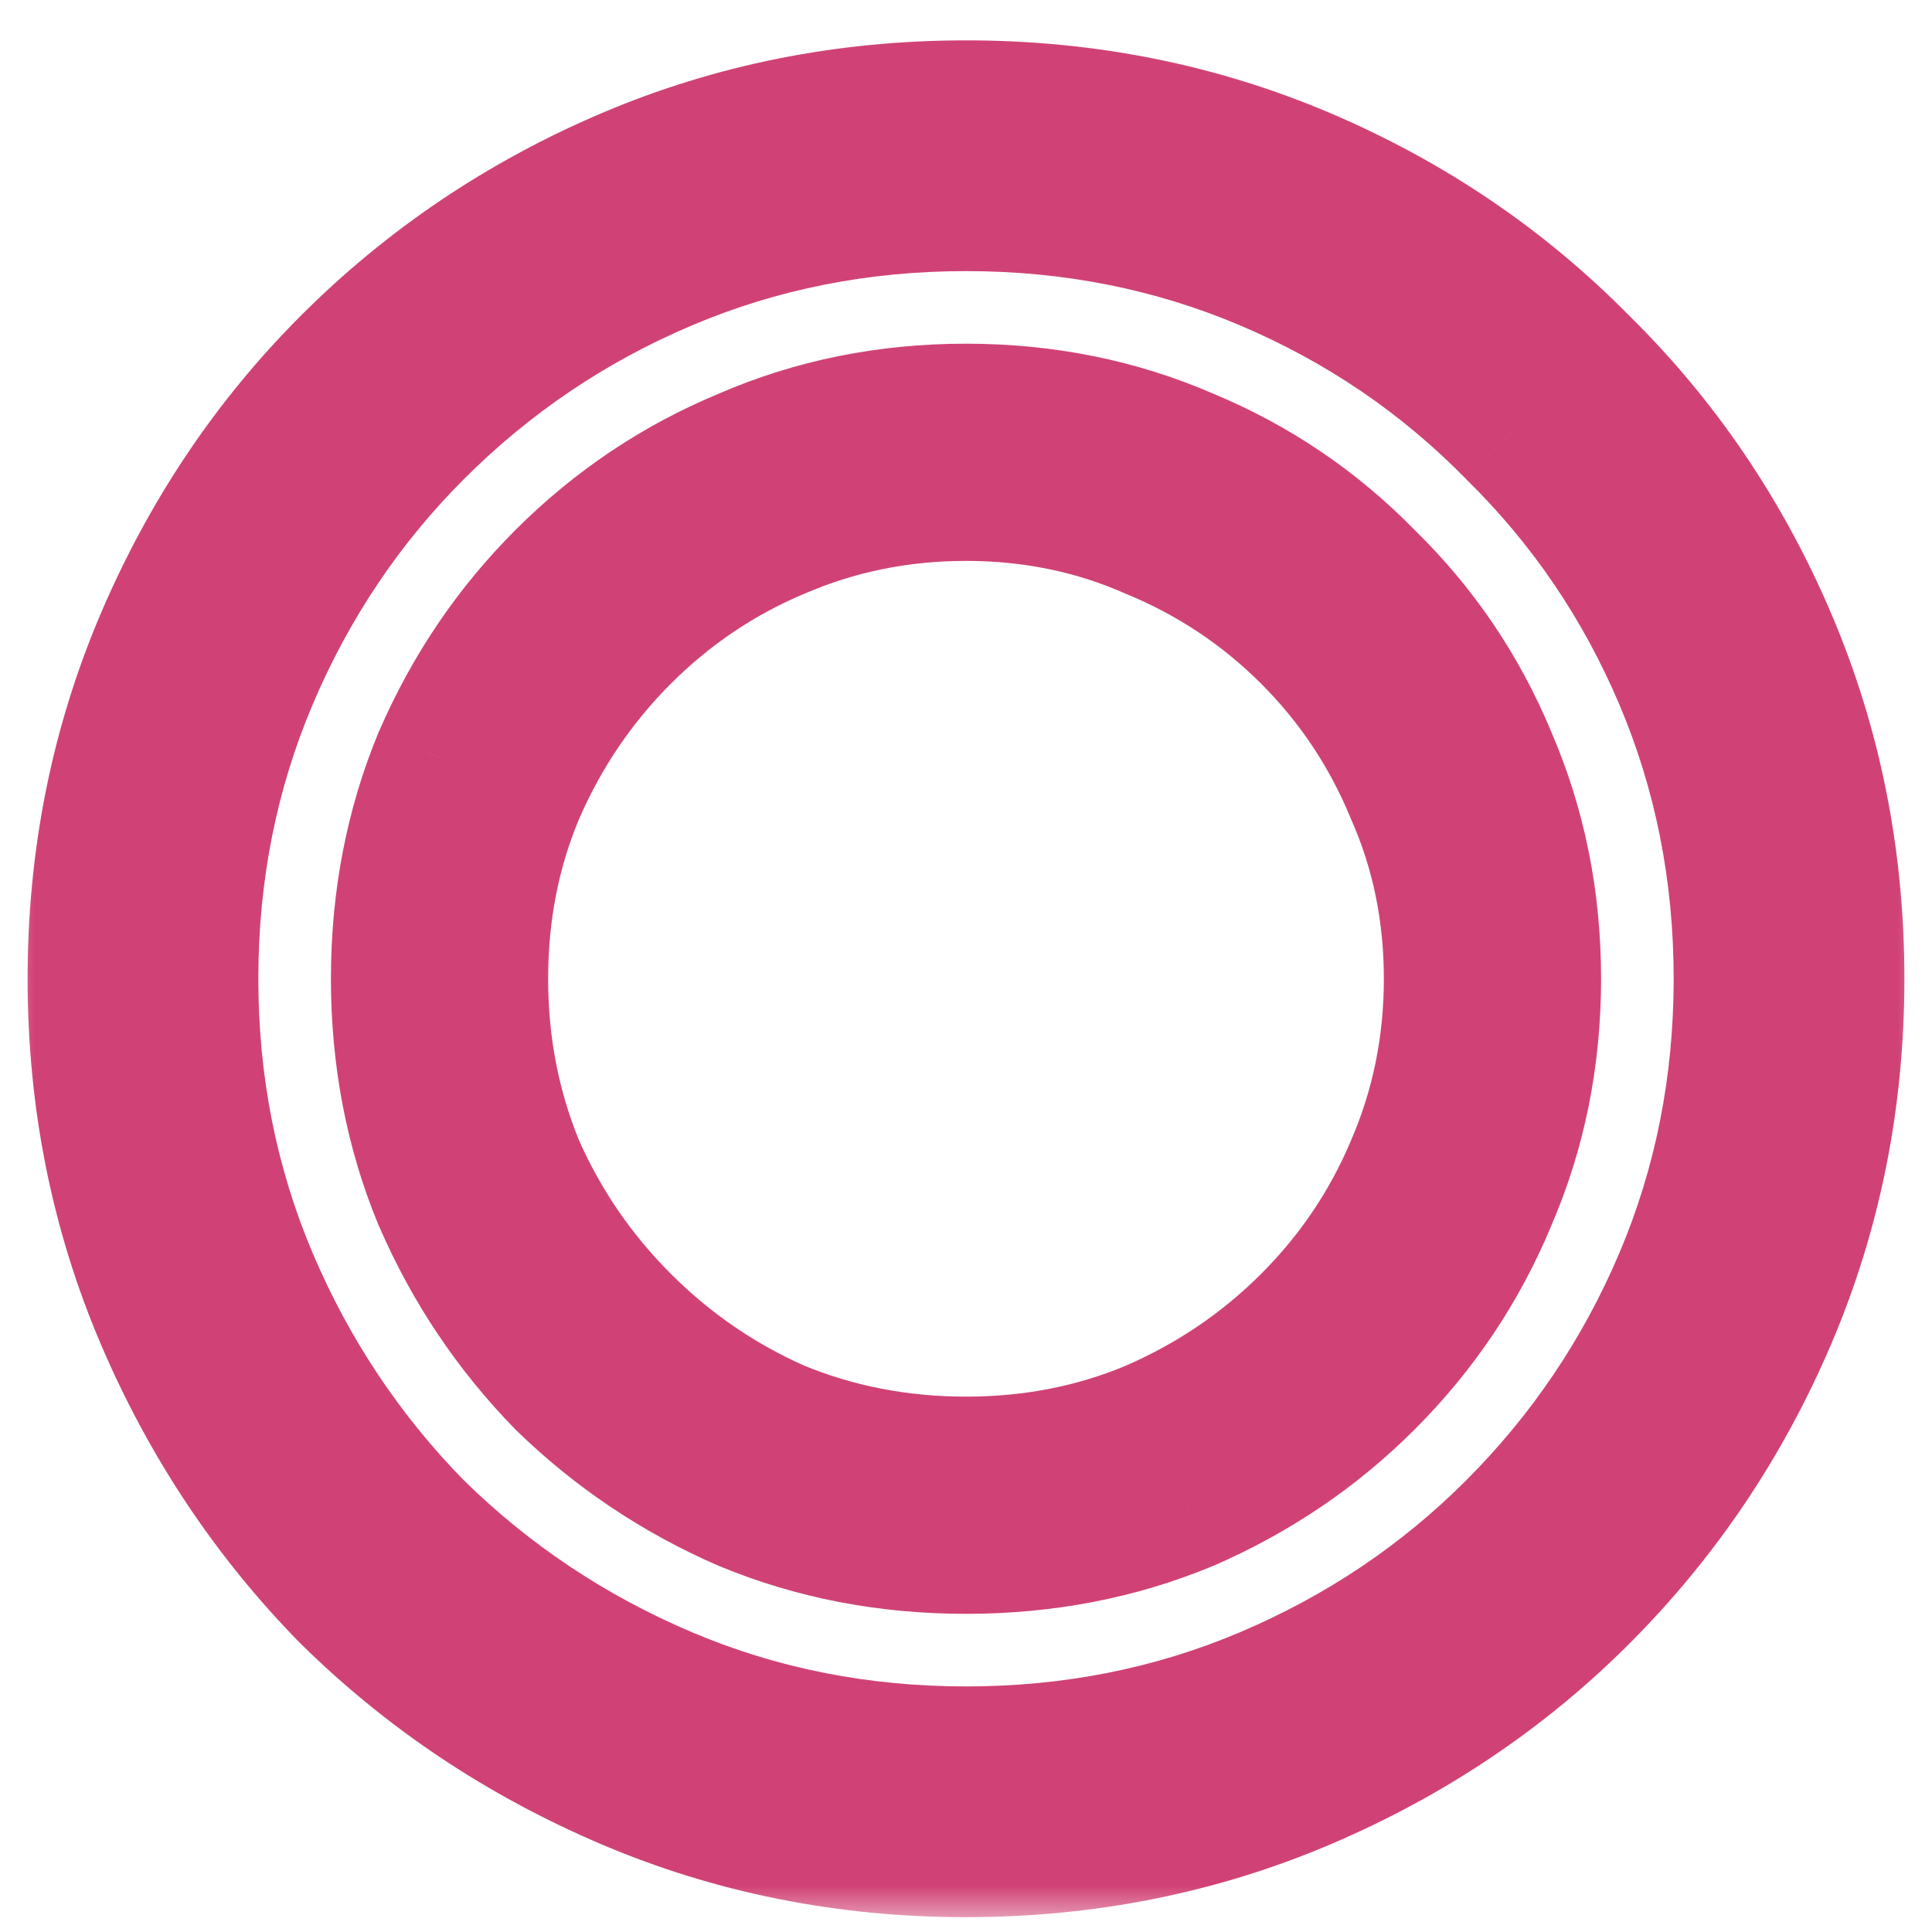 <svg width="28" height="28" viewBox="0 0 28 28" fill="none" xmlns="http://www.w3.org/2000/svg">
<mask id="path-1-outside-1_7894_1480" maskUnits="userSpaceOnUse" x="0" y="-0.175" width="28" height="28" fill="black">
<rect fill="white" y="-0.175" width="28" height="28"/>
<path d="M14 1.585C15.736 1.585 17.369 1.912 18.9 2.565C20.431 3.219 21.765 4.124 22.904 5.281C24.061 6.42 24.967 7.755 25.62 9.285C26.273 10.816 26.6 12.449 26.6 14.185C26.6 15.921 26.273 17.555 25.62 19.085C24.967 20.616 24.061 21.96 22.904 23.117C21.765 24.256 20.431 25.152 18.9 25.805C17.369 26.459 15.736 26.785 14 26.785C12.264 26.785 10.631 26.459 9.1 25.805C7.569 25.152 6.225 24.256 5.068 23.117C3.929 21.96 3.033 20.616 2.38 19.085C1.727 17.555 1.4 15.921 1.4 14.185C1.4 12.449 1.727 10.816 2.38 9.285C3.033 7.755 3.929 6.42 5.068 5.281C6.225 4.124 7.569 3.219 9.1 2.565C10.631 1.912 12.264 1.585 14 1.585ZM14 2.929C12.451 2.929 10.995 3.219 9.632 3.797C8.269 4.376 7.065 5.188 6.02 6.233C4.993 7.26 4.191 8.455 3.612 9.817C3.033 11.18 2.744 12.636 2.744 14.185C2.744 15.735 3.033 17.191 3.612 18.553C4.191 19.916 4.993 21.12 6.02 22.165C7.065 23.192 8.269 23.994 9.632 24.573C10.995 25.152 12.451 25.441 14 25.441C15.549 25.441 17.005 25.152 18.368 24.573C19.731 23.994 20.925 23.192 21.952 22.165C22.997 21.12 23.809 19.916 24.388 18.553C24.967 17.191 25.256 15.735 25.256 14.185C25.256 12.636 24.967 11.18 24.388 9.817C23.809 8.455 22.997 7.26 21.952 6.233C20.925 5.188 19.731 4.376 18.368 3.797C17.005 3.219 15.549 2.929 14 2.929ZM14 5.981C15.139 5.981 16.203 6.196 17.192 6.625C18.181 7.036 19.049 7.624 19.796 8.389C20.561 9.136 21.149 10.004 21.56 10.993C21.989 11.982 22.204 13.046 22.204 14.185C22.204 15.324 21.989 16.388 21.56 17.377C21.149 18.366 20.561 19.244 19.796 20.009C19.049 20.756 18.181 21.344 17.192 21.773C16.203 22.184 15.139 22.389 14 22.389C12.861 22.389 11.797 22.184 10.808 21.773C9.819 21.344 8.941 20.756 8.176 20.009C7.429 19.244 6.841 18.366 6.412 17.377C6.001 16.388 5.796 15.324 5.796 14.185C5.796 13.046 6.001 11.982 6.412 10.993C6.841 10.004 7.429 9.136 8.176 8.389C8.941 7.624 9.819 7.036 10.808 6.625C11.797 6.196 12.861 5.981 14 5.981ZM14 7.129C13.029 7.129 12.115 7.316 11.256 7.689C10.416 8.044 9.669 8.548 9.016 9.201C8.363 9.855 7.849 10.611 7.476 11.469C7.121 12.309 6.944 13.214 6.944 14.185C6.944 15.156 7.121 16.07 7.476 16.929C7.849 17.769 8.363 18.516 9.016 19.169C9.669 19.823 10.416 20.336 11.256 20.709C12.115 21.064 13.029 21.241 14 21.241C14.971 21.241 15.876 21.064 16.716 20.709C17.575 20.336 18.331 19.823 18.984 19.169C19.637 18.516 20.141 17.769 20.496 16.929C20.869 16.07 21.056 15.156 21.056 14.185C21.056 13.214 20.869 12.309 20.496 11.469C20.141 10.611 19.637 9.855 18.984 9.201C18.331 8.548 17.575 8.044 16.716 7.689C15.876 7.316 14.971 7.129 14 7.129Z"/>
</mask>
<path d="M14 1.585C15.736 1.585 17.369 1.912 18.9 2.565C20.431 3.219 21.765 4.124 22.904 5.281C24.061 6.42 24.967 7.755 25.62 9.285C26.273 10.816 26.6 12.449 26.6 14.185C26.6 15.921 26.273 17.555 25.62 19.085C24.967 20.616 24.061 21.96 22.904 23.117C21.765 24.256 20.431 25.152 18.9 25.805C17.369 26.459 15.736 26.785 14 26.785C12.264 26.785 10.631 26.459 9.1 25.805C7.569 25.152 6.225 24.256 5.068 23.117C3.929 21.96 3.033 20.616 2.38 19.085C1.727 17.555 1.4 15.921 1.4 14.185C1.4 12.449 1.727 10.816 2.38 9.285C3.033 7.755 3.929 6.42 5.068 5.281C6.225 4.124 7.569 3.219 9.1 2.565C10.631 1.912 12.264 1.585 14 1.585ZM14 2.929C12.451 2.929 10.995 3.219 9.632 3.797C8.269 4.376 7.065 5.188 6.02 6.233C4.993 7.26 4.191 8.455 3.612 9.817C3.033 11.18 2.744 12.636 2.744 14.185C2.744 15.735 3.033 17.191 3.612 18.553C4.191 19.916 4.993 21.12 6.02 22.165C7.065 23.192 8.269 23.994 9.632 24.573C10.995 25.152 12.451 25.441 14 25.441C15.549 25.441 17.005 25.152 18.368 24.573C19.731 23.994 20.925 23.192 21.952 22.165C22.997 21.12 23.809 19.916 24.388 18.553C24.967 17.191 25.256 15.735 25.256 14.185C25.256 12.636 24.967 11.18 24.388 9.817C23.809 8.455 22.997 7.26 21.952 6.233C20.925 5.188 19.731 4.376 18.368 3.797C17.005 3.219 15.549 2.929 14 2.929ZM14 5.981C15.139 5.981 16.203 6.196 17.192 6.625C18.181 7.036 19.049 7.624 19.796 8.389C20.561 9.136 21.149 10.004 21.56 10.993C21.989 11.982 22.204 13.046 22.204 14.185C22.204 15.324 21.989 16.388 21.56 17.377C21.149 18.366 20.561 19.244 19.796 20.009C19.049 20.756 18.181 21.344 17.192 21.773C16.203 22.184 15.139 22.389 14 22.389C12.861 22.389 11.797 22.184 10.808 21.773C9.819 21.344 8.941 20.756 8.176 20.009C7.429 19.244 6.841 18.366 6.412 17.377C6.001 16.388 5.796 15.324 5.796 14.185C5.796 13.046 6.001 11.982 6.412 10.993C6.841 10.004 7.429 9.136 8.176 8.389C8.941 7.624 9.819 7.036 10.808 6.625C11.797 6.196 12.861 5.981 14 5.981ZM14 7.129C13.029 7.129 12.115 7.316 11.256 7.689C10.416 8.044 9.669 8.548 9.016 9.201C8.363 9.855 7.849 10.611 7.476 11.469C7.121 12.309 6.944 13.214 6.944 14.185C6.944 15.156 7.121 16.07 7.476 16.929C7.849 17.769 8.363 18.516 9.016 19.169C9.669 19.823 10.416 20.336 11.256 20.709C12.115 21.064 13.029 21.241 14 21.241C14.971 21.241 15.876 21.064 16.716 20.709C17.575 20.336 18.331 19.823 18.984 19.169C19.637 18.516 20.141 17.769 20.496 16.929C20.869 16.07 21.056 15.156 21.056 14.185C21.056 13.214 20.869 12.309 20.496 11.469C20.141 10.611 19.637 9.855 18.984 9.201C18.331 8.548 17.575 8.044 16.716 7.689C15.876 7.316 14.971 7.129 14 7.129Z" fill="#D04275"/>
<path d="M18.9 2.565L18.507 3.485V3.485L18.9 2.565ZM22.904 5.281L22.191 5.983L22.197 5.988L22.203 5.994L22.904 5.281ZM25.62 9.285L24.7 9.678L24.7 9.678L25.62 9.285ZM25.62 19.085L24.7 18.693L24.7 18.693L25.62 19.085ZM22.904 23.117L22.197 22.41L22.904 23.117ZM18.9 25.805L18.507 24.886L18.9 25.805ZM9.1 25.805L9.493 24.886L9.1 25.805ZM5.068 23.117L4.355 23.819L4.361 23.824L4.367 23.83L5.068 23.117ZM2.38 19.085L3.3 18.693L2.38 19.085ZM2.38 9.285L3.3 9.678L2.38 9.285ZM5.068 5.281L5.775 5.988H5.775L5.068 5.281ZM9.1 2.565L9.493 3.485L9.493 3.485L9.1 2.565ZM9.632 3.797L9.241 2.877H9.241L9.632 3.797ZM6.02 6.233L5.313 5.526L6.02 6.233ZM3.612 9.817L4.532 10.208L3.612 9.817ZM3.612 18.553L2.692 18.944L3.612 18.553ZM6.02 22.165L5.307 22.866L5.313 22.872L5.319 22.879L6.02 22.165ZM9.632 24.573L9.241 25.494L9.632 24.573ZM21.952 22.165L22.659 22.872L21.952 22.165ZM24.388 18.553L25.308 18.944L24.388 18.553ZM24.388 9.817L23.468 10.208L24.388 9.817ZM21.952 6.233L21.239 6.934L21.245 6.94L21.251 6.947L21.952 6.233ZM17.192 6.625L16.794 7.543L16.801 7.546L16.809 7.549L17.192 6.625ZM19.796 8.389L19.08 9.088L19.089 9.096L19.098 9.105L19.796 8.389ZM21.56 10.993L20.636 11.377L20.64 11.384L20.643 11.391L21.56 10.993ZM21.56 17.377L20.643 16.979L20.64 16.986L20.636 16.994L21.56 17.377ZM19.796 20.009L19.089 19.302V19.302L19.796 20.009ZM17.192 21.773L17.575 22.697L17.583 22.694L17.59 22.691L17.192 21.773ZM10.808 21.773L10.41 22.691L10.417 22.694L10.425 22.697L10.808 21.773ZM8.176 20.009L7.46 20.707L7.469 20.716L7.478 20.725L8.176 20.009ZM6.412 17.377L5.488 17.761L5.491 17.768L5.495 17.775L6.412 17.377ZM6.412 10.993L5.495 10.595L5.491 10.602L5.488 10.61L6.412 10.993ZM8.176 8.389L8.883 9.096H8.883L8.176 8.389ZM10.808 6.625L11.191 7.549L11.199 7.546L11.206 7.543L10.808 6.625ZM11.256 7.689L11.645 8.61L11.655 8.606L11.256 7.689ZM9.016 9.201L9.723 9.908H9.723L9.016 9.201ZM7.476 11.469L6.559 11.07L6.555 11.08L7.476 11.469ZM7.476 16.929L6.552 17.311L6.557 17.323L6.562 17.335L7.476 16.929ZM9.016 19.169L9.723 18.462L9.016 19.169ZM11.256 20.709L10.85 21.623L10.862 21.628L10.874 21.634L11.256 20.709ZM16.716 20.709L17.105 21.631L17.115 21.626L16.716 20.709ZM18.984 19.169L19.691 19.876L18.984 19.169ZM20.496 16.929L19.579 16.53L19.575 16.54L20.496 16.929ZM20.496 11.469L19.572 11.851L19.577 11.863L19.582 11.875L20.496 11.469ZM18.984 9.201L19.691 8.494L18.984 9.201ZM16.716 7.689L16.31 8.603L16.322 8.608L16.334 8.613L16.716 7.689ZM14 2.585C15.607 2.585 17.106 2.887 18.507 3.485L19.293 1.645C17.633 0.937 15.865 0.585 14 0.585V2.585ZM18.507 3.485C19.921 4.088 21.146 4.921 22.191 5.983L23.617 4.58C22.384 3.327 20.94 2.349 19.293 1.645L18.507 3.485ZM22.203 5.994C23.265 7.039 24.097 8.264 24.7 9.678L26.54 8.893C25.837 7.245 24.858 5.801 23.605 4.568L22.203 5.994ZM24.7 9.678C25.298 11.079 25.6 12.578 25.6 14.185H27.6C27.6 12.32 27.248 10.553 26.54 8.893L24.7 9.678ZM25.6 14.185C25.6 15.792 25.298 17.291 24.7 18.693L26.54 19.478C27.248 17.818 27.6 16.05 27.6 14.185H25.6ZM24.7 18.693C24.096 20.108 23.262 21.345 22.197 22.41L23.611 23.824C24.86 22.575 25.837 21.124 26.54 19.478L24.7 18.693ZM22.197 22.41C21.152 23.455 19.925 24.281 18.507 24.886L19.293 26.725C20.937 26.023 22.379 25.056 23.611 23.824L22.197 22.41ZM18.507 24.886C17.106 25.484 15.607 25.785 14 25.785V27.785C15.865 27.785 17.633 27.433 19.293 26.725L18.507 24.886ZM14 25.785C12.393 25.785 10.894 25.484 9.493 24.886L8.707 26.725C10.367 27.433 12.135 27.785 14 27.785V25.785ZM9.493 24.886C8.074 24.28 6.835 23.453 5.769 22.404L4.367 23.83C5.615 25.059 7.065 26.024 8.707 26.725L9.493 24.886ZM5.781 22.416C4.732 21.35 3.905 20.111 3.3 18.693L1.46 19.478C2.161 21.12 3.127 22.57 4.355 23.819L5.781 22.416ZM3.3 18.693C2.702 17.291 2.4 15.792 2.4 14.185H0.4C0.4 16.05 0.752 17.818 1.46 19.478L3.3 18.693ZM2.4 14.185C2.4 12.578 2.702 11.079 3.3 9.678L1.46 8.893C0.752 10.553 0.4 12.32 0.4 14.185H2.4ZM3.3 9.678C3.905 8.261 4.73 7.034 5.775 5.988L4.361 4.574C3.129 5.806 2.162 7.249 1.46 8.893L3.3 9.678ZM5.775 5.988C6.841 4.923 8.077 4.089 9.493 3.485L8.707 1.645C7.061 2.348 5.61 3.325 4.361 4.574L5.775 5.988ZM9.493 3.485C10.894 2.887 12.393 2.585 14 2.585V0.585C12.135 0.585 10.367 0.937 8.707 1.645L9.493 3.485ZM14 1.929C12.323 1.929 10.733 2.243 9.241 2.877L10.023 4.718C11.256 4.194 12.579 3.929 14 3.929V1.929ZM9.241 2.877C7.761 3.506 6.449 4.39 5.313 5.526L6.727 6.94C7.682 5.986 8.778 5.246 10.023 4.718L9.241 2.877ZM5.313 5.526C4.194 6.645 3.319 7.948 2.692 9.426L4.532 10.208C5.062 8.961 5.793 7.874 6.727 6.94L5.313 5.526ZM2.692 9.426C2.058 10.918 1.744 12.508 1.744 14.185H3.744C3.744 12.764 4.009 11.441 4.532 10.208L2.692 9.426ZM1.744 14.185C1.744 15.863 2.058 17.452 2.692 18.944L4.532 18.162C4.009 16.929 3.744 15.607 3.744 14.185H1.744ZM2.692 18.944C3.319 20.421 4.191 21.73 5.307 22.866L6.733 21.465C5.796 20.509 5.063 19.411 4.532 18.162L2.692 18.944ZM5.319 22.879C6.455 23.994 7.764 24.866 9.241 25.494L10.023 23.653C8.774 23.122 7.676 22.39 6.721 21.452L5.319 22.879ZM9.241 25.494C10.733 26.127 12.323 26.441 14 26.441V24.441C12.579 24.441 11.256 24.177 10.023 23.653L9.241 25.494ZM14 26.441C15.677 26.441 17.267 26.127 18.759 25.494L17.977 23.653C16.744 24.177 15.421 24.441 14 24.441V26.441ZM18.759 25.494C20.237 24.866 21.54 23.991 22.659 22.872L21.245 21.458C20.311 22.392 19.224 23.123 17.977 23.653L18.759 25.494ZM22.659 22.872C23.795 21.736 24.68 20.425 25.308 18.944L23.468 18.162C22.939 19.407 22.199 20.504 21.245 21.458L22.659 22.872ZM25.308 18.944C25.942 17.452 26.256 15.863 26.256 14.185H24.256C24.256 15.607 23.991 16.929 23.468 18.162L25.308 18.944ZM26.256 14.185C26.256 12.508 25.942 10.918 25.308 9.426L23.468 10.208C23.991 11.441 24.256 12.764 24.256 14.185H26.256ZM25.308 9.426C24.679 7.944 23.793 6.639 22.653 5.52L21.251 6.947C22.202 7.88 22.94 8.965 23.468 10.208L25.308 9.426ZM22.665 5.532C21.546 4.392 20.241 3.506 18.759 2.877L17.977 4.718C19.22 5.246 20.305 5.983 21.239 6.934L22.665 5.532ZM18.759 2.877C17.267 2.243 15.677 1.929 14 1.929V3.929C15.421 3.929 16.744 4.194 17.977 4.718L18.759 2.877ZM14 6.981C15.009 6.981 15.937 7.171 16.794 7.543L17.59 5.708C16.468 5.221 15.268 4.981 14 4.981V6.981ZM16.809 7.549C17.673 7.908 18.428 8.419 19.08 9.088L20.512 7.691C19.671 6.829 18.689 6.164 17.575 5.702L16.809 7.549ZM19.098 9.105C19.766 9.757 20.277 10.512 20.636 11.377L22.484 10.61C22.021 9.496 21.357 8.515 20.494 7.673L19.098 9.105ZM20.643 11.391C21.015 12.248 21.204 13.176 21.204 14.185H23.204C23.204 12.917 22.964 11.717 22.477 10.595L20.643 11.391ZM21.204 14.185C21.204 15.195 21.015 16.122 20.643 16.979L22.477 17.775C22.964 16.653 23.204 15.453 23.204 14.185H21.204ZM20.636 16.994C20.276 17.861 19.762 18.628 19.089 19.302L20.503 20.716C21.36 19.859 22.022 18.872 22.484 17.761L20.636 16.994ZM19.089 19.302C18.433 19.958 17.671 20.476 16.794 20.856L17.59 22.691C18.692 22.212 19.666 21.554 20.503 20.716L19.089 19.302ZM16.809 20.85C15.948 21.207 15.015 21.389 14 21.389V23.389C15.262 23.389 16.457 23.161 17.575 22.697L16.809 20.85ZM14 21.389C12.985 21.389 12.052 21.207 11.191 20.85L10.425 22.697C11.543 23.161 12.738 23.389 14 23.389V21.389ZM11.206 20.856C10.327 20.474 9.552 19.954 8.874 19.293L7.478 20.725C8.331 21.557 9.31 22.213 10.41 22.691L11.206 20.856ZM8.892 19.311C8.231 18.633 7.711 17.858 7.329 16.979L5.495 17.775C5.972 18.875 6.628 19.854 7.46 20.707L8.892 19.311ZM7.336 16.994C6.978 16.134 6.796 15.201 6.796 14.185H4.796C4.796 15.447 5.024 16.642 5.488 17.761L7.336 16.994ZM6.796 14.185C6.796 13.17 6.978 12.237 7.336 11.377L5.488 10.61C5.024 11.728 4.796 12.923 4.796 14.185H6.796ZM7.329 11.391C7.71 10.515 8.227 9.752 8.883 9.096L7.469 7.682C6.631 8.52 5.973 9.493 5.495 10.595L7.329 11.391ZM8.883 9.096C9.557 8.423 10.324 7.909 11.191 7.549L10.425 5.702C9.313 6.163 8.326 6.825 7.469 7.682L8.883 9.096ZM11.206 7.543C12.063 7.171 12.991 6.981 14 6.981V4.981C12.732 4.981 11.532 5.221 10.41 5.708L11.206 7.543ZM14 6.129C12.897 6.129 11.846 6.342 10.857 6.772L11.655 8.606C12.383 8.29 13.161 8.129 14 8.129V6.129ZM10.867 6.768C9.907 7.173 9.052 7.751 8.309 8.494L9.723 9.908C10.287 9.345 10.925 8.914 11.645 8.61L10.867 6.768ZM8.309 8.494C7.566 9.237 6.982 10.098 6.559 11.07L8.393 11.868C8.717 11.123 9.16 10.472 9.723 9.908L8.309 8.494ZM6.555 11.08C6.145 12.051 5.944 13.09 5.944 14.185H7.944C7.944 13.339 8.098 12.567 8.397 11.858L6.555 11.08ZM5.944 14.185C5.944 15.281 6.145 16.326 6.552 17.311L8.4 16.547C8.098 15.815 7.944 15.031 7.944 14.185H5.944ZM6.562 17.335C6.986 18.288 7.569 19.137 8.309 19.876L9.723 18.462C9.156 17.895 8.713 17.25 8.39 16.523L6.562 17.335ZM8.309 19.876C9.049 20.616 9.897 21.2 10.85 21.623L11.662 19.795C10.935 19.472 10.29 19.029 9.723 18.462L8.309 19.876ZM10.874 21.634C11.859 22.04 12.904 22.241 14 22.241V20.241C13.154 20.241 12.37 20.087 11.638 19.785L10.874 21.634ZM14 22.241C15.095 22.241 16.134 22.04 17.105 21.63L16.327 19.788C15.618 20.087 14.846 20.241 14 20.241V22.241ZM17.115 21.626C18.087 21.204 18.948 20.62 19.691 19.876L18.277 18.462C17.713 19.026 17.062 19.468 16.317 19.792L17.115 21.626ZM19.691 19.876C20.434 19.133 21.012 18.279 21.417 17.318L19.575 16.54C19.271 17.26 18.84 17.899 18.277 18.462L19.691 19.876ZM21.413 17.328C21.843 16.339 22.056 15.288 22.056 14.185H20.056C20.056 15.024 19.895 15.802 19.579 16.53L21.413 17.328ZM22.056 14.185C22.056 13.083 21.843 12.038 21.41 11.063L19.582 11.875C19.895 12.58 20.056 13.347 20.056 14.185H22.056ZM21.42 11.087C21.016 10.108 20.438 9.241 19.691 8.494L18.277 9.908C18.837 10.468 19.267 11.113 19.572 11.851L21.42 11.087ZM19.691 8.494C18.944 7.747 18.077 7.17 17.098 6.765L16.334 8.613C17.072 8.918 17.717 9.349 18.277 9.908L19.691 8.494ZM17.122 6.775C16.147 6.342 15.103 6.129 14 6.129V8.129C14.839 8.129 15.605 8.29 16.31 8.603L17.122 6.775Z" fill="#D04275" mask="url(#path-1-outside-1_7894_1480)"/>
</svg>
